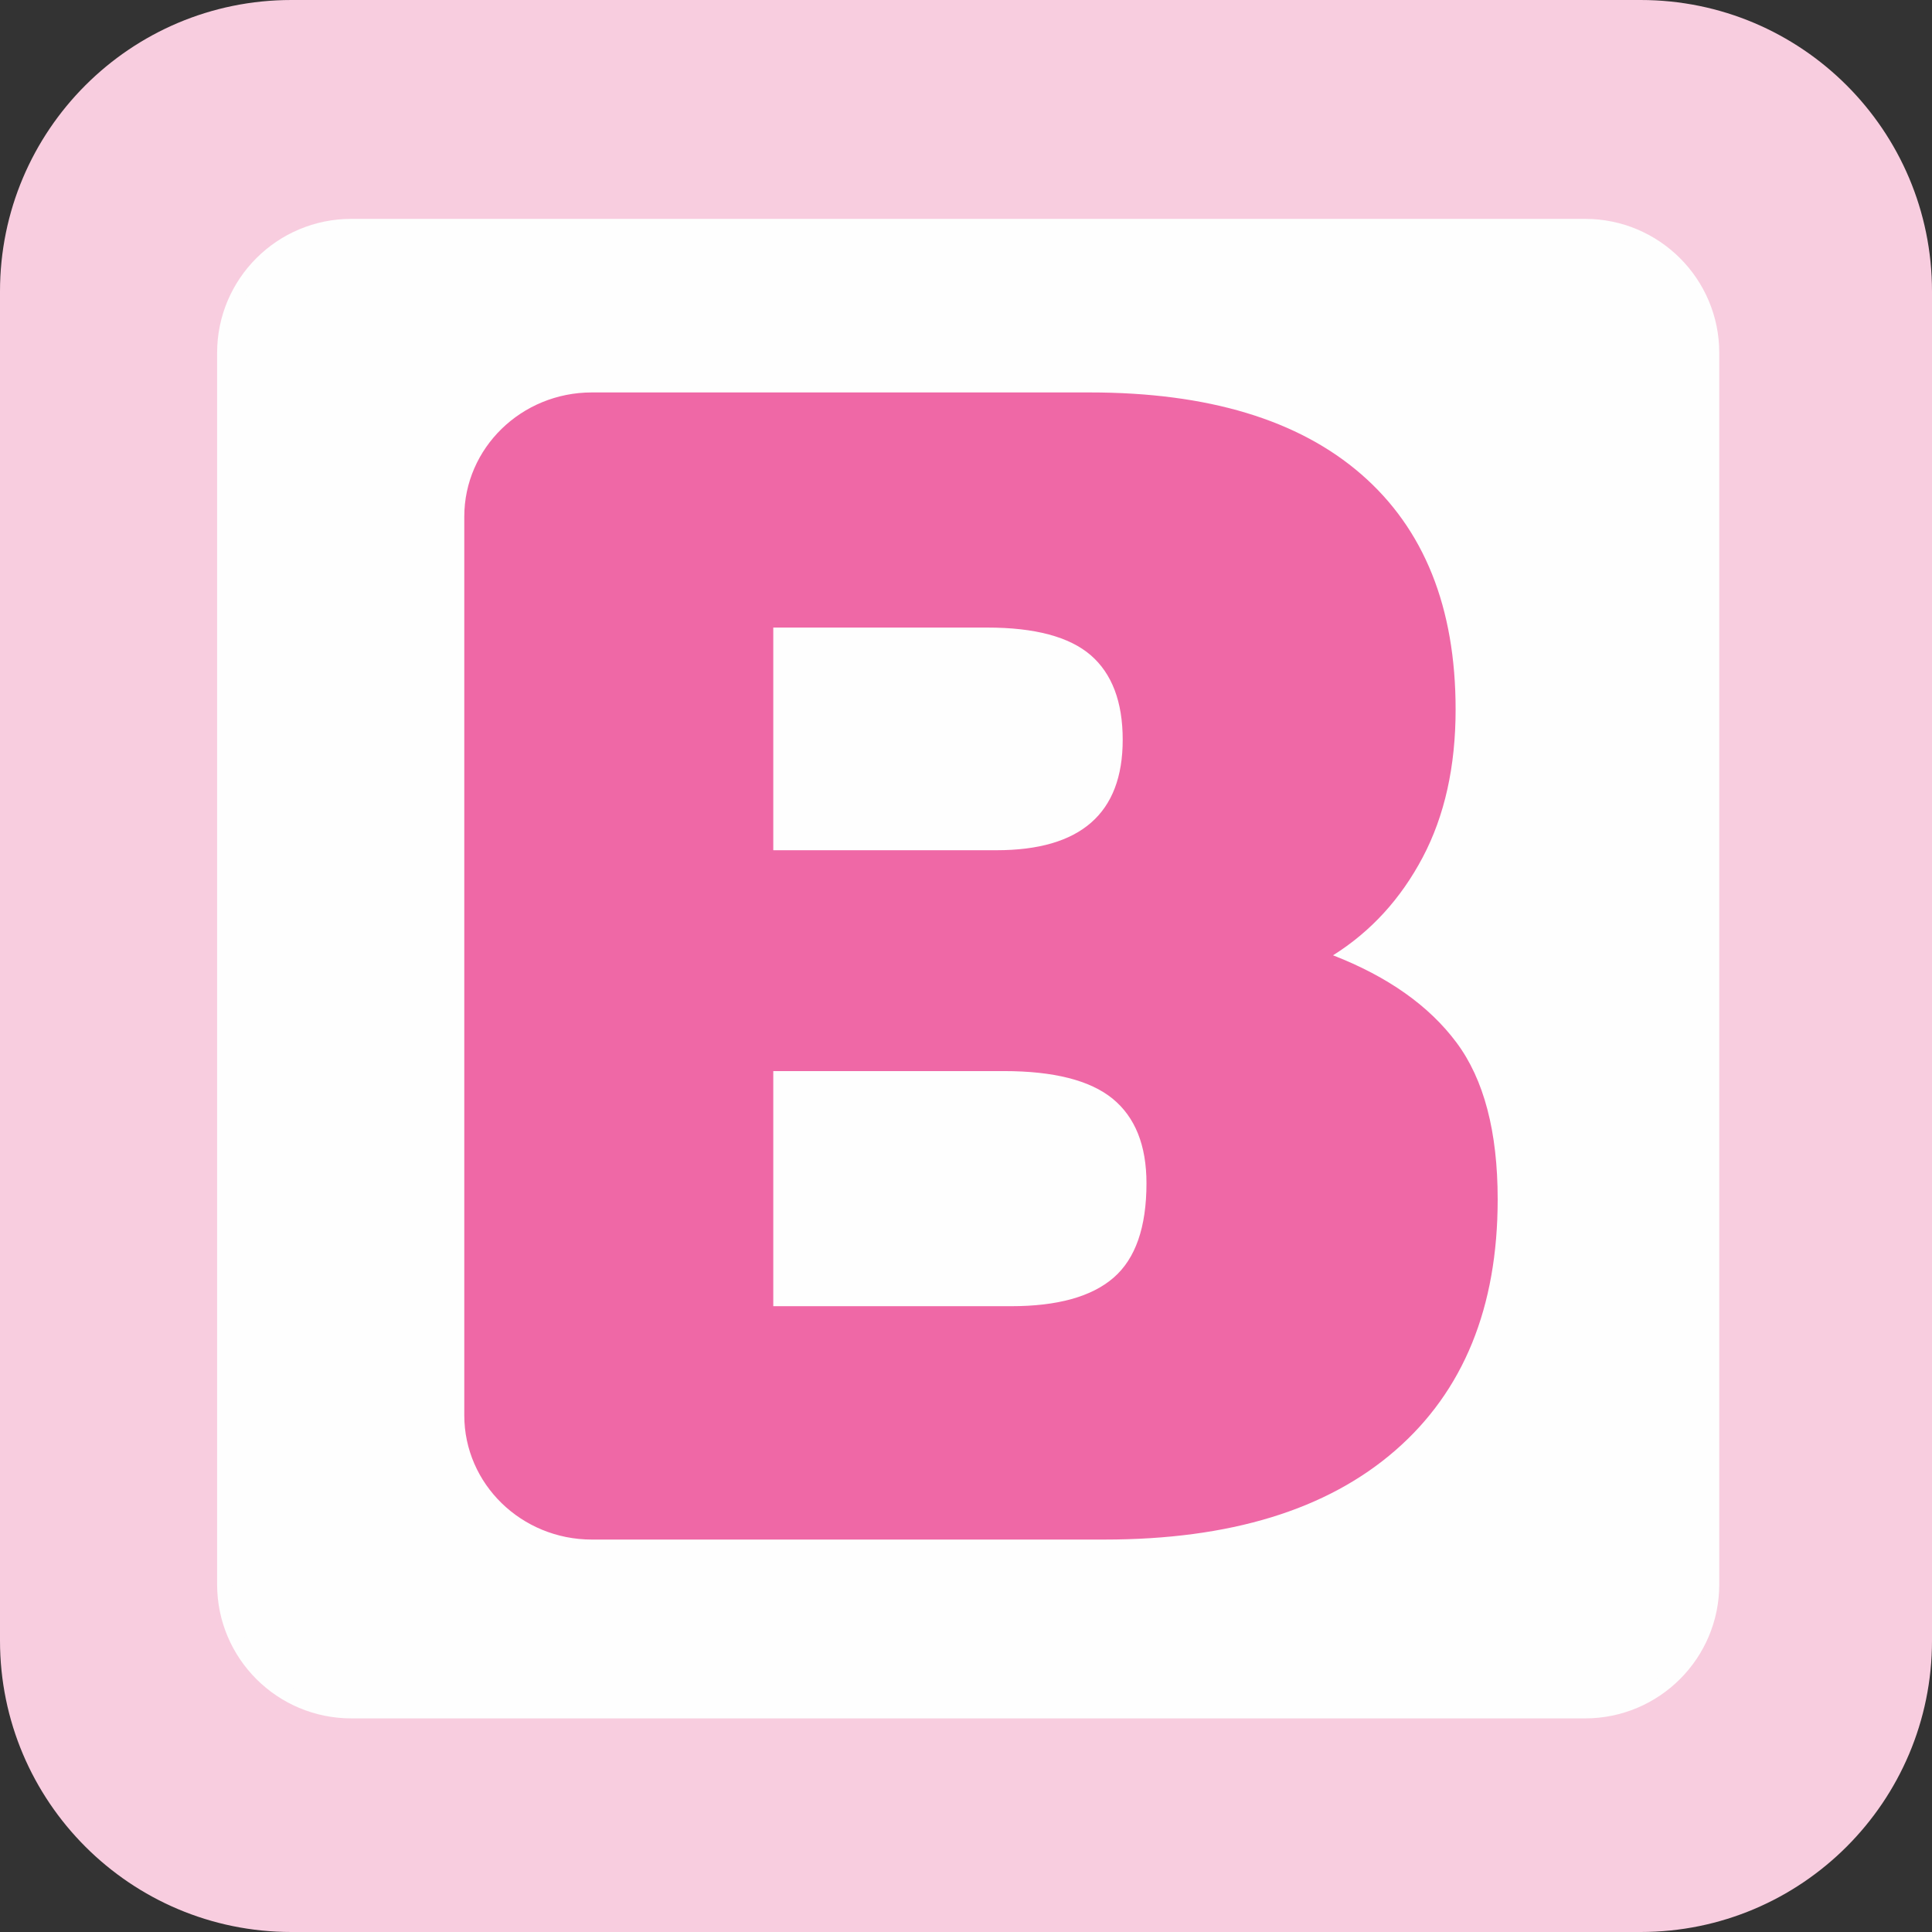 <?xml version="1.0" encoding="UTF-8"?>
<svg xmlns="http://www.w3.org/2000/svg" xmlns:xlink="http://www.w3.org/1999/xlink" width="128px" height="128px" viewBox="0 0 128 128" version="1.1">
    <rect x="0" y="0" width="128" height="128" fill="#333333" stroke="none"/>
    <title>Beebs Icon</title>
    <g id="Beebs-Icon" stroke="none" stroke-width="1" fill="none" fill-rule="evenodd">
        <g id="Icon">
            <path d="M121.054,118 L10.915,118 L10.915,17.983 C10.915,12.471 15.391,8 20.91,8 L121.054,8 L121.054,118 Z" id="Fill-1" fill="#FEFEFE"/>
            <path d="M23.039,113.372 L104.959,113.372 C109.605,113.372 113.373,109.605 113.373,104.958 L113.373,23.04 C113.373,18.395 109.605,14.628 104.959,14.628 L23.039,14.628 C18.394,14.628 14.626,18.395 14.626,23.04 L14.626,104.958 C14.626,109.605 18.394,113.372 23.039,113.372 M108.694,128 L19.305,128 C8.644,128 0,119.356 0,108.696 L0,19.306 C0,8.644 8.644,0 19.305,0 L108.694,0 C119.358,0 128,8.644 128,19.306 L128,108.696 C128,119.356 119.358,128 108.694,128" id="Fill-3" fill="#F8CDDF"/>
            <path d="M23.278,113.348 L105.012,113.348 C109.647,113.348 113.406,109.597 113.406,104.968 L113.406,23.378 C113.406,18.751 109.647,15 105.012,15 L23.278,15 C18.643,15 14.884,18.751 14.884,23.378 L14.884,104.968 C14.884,109.597 18.643,113.348 23.278,113.348 Z" id="Stroke-5" stroke="#FEFEFE"/>
            <path d="M66.987,86.539 C70.058,86.539 72.321,85.912 73.776,84.652 C75.229,83.394 75.957,81.309 75.957,78.397 C75.957,75.88 75.207,74.013 73.714,72.791 C72.218,71.573 69.815,70.962 66.503,70.962 L51.232,70.962 L51.232,86.539 L66.987,86.539 Z M66.018,56.33 C71.592,56.33 74.382,53.892 74.382,49.013 C74.382,46.495 73.672,44.628 72.261,43.406 C70.846,42.189 68.564,41.578 65.412,41.578 L51.232,41.578 L51.232,56.33 L66.018,56.33 Z M30.76,34.232 C30.76,29.686 34.545,26 39.212,26 L72.199,26 C80.034,26 86.034,27.811 90.195,31.429 C94.357,35.049 96.438,40.242 96.438,47.006 C96.438,50.783 95.711,54.048 94.257,56.802 C92.802,59.555 90.822,61.719 88.317,63.291 C91.955,64.709 94.68,66.636 96.498,69.075 C98.316,71.513 99.225,74.975 99.225,79.459 C99.225,86.619 96.963,92.165 92.439,96.098 C87.913,100.033 81.489,102 73.17,102 L39.212,102 C34.545,102 30.76,98.314 30.76,93.766 L30.76,34.232 Z" id="Fill-7" fill="#EF68A6"/>
        </g>
    </g>
</svg>
